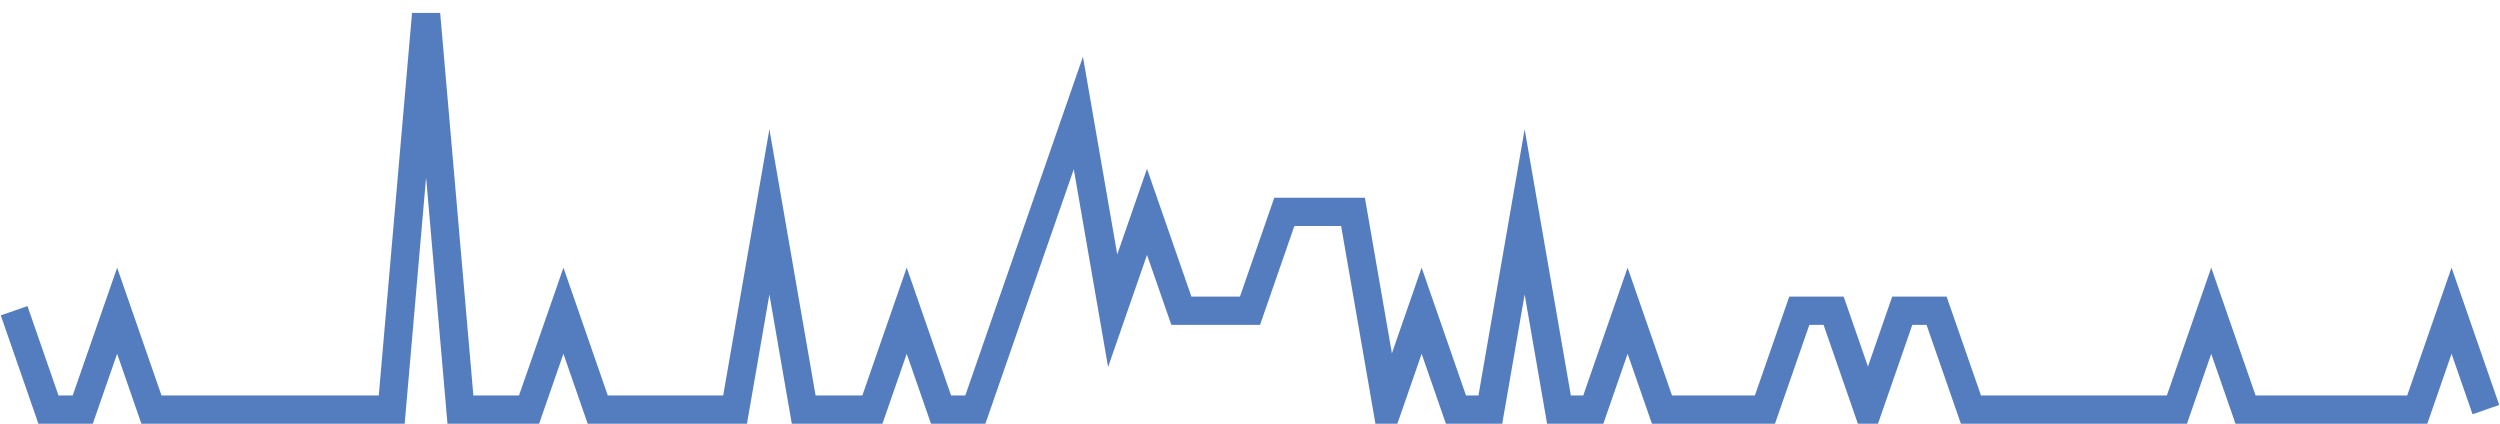 <?xml version="1.0" encoding="UTF-8"?>
<svg xmlns="http://www.w3.org/2000/svg" xmlns:xlink="http://www.w3.org/1999/xlink" width="177pt" height="30pt" viewBox="0 0 177 30" version="1.1">
<g id="surface2032996">
<path style="fill:none;stroke-width:2;stroke-linecap:butt;stroke-linejoin:miter;stroke:rgb(32.941%,49.02%,74.902%);stroke-opacity:1;stroke-miterlimit:10;" d="M 1 22 L 3.43 29 L 5.859 29 L 8.293 22 L 10.723 29 L 27.734 29 L 30.168 1 L 32.598 29 L 37.457 29 L 39.891 22 L 42.32 29 L 52.043 29 L 54.473 15 L 56.902 29 L 61.766 29 L 64.195 22 L 66.625 29 L 69.055 29 L 71.484 22 L 73.918 15 L 76.348 8 L 78.777 22 L 81.207 15 L 83.641 22 L 88.5 22 L 90.93 15 L 95.793 15 L 98.223 29 L 100.652 22 L 103.082 29 L 105.516 29 L 107.945 15 L 110.375 29 L 112.805 29 L 115.234 22 L 117.668 29 L 124.957 29 L 127.391 22 L 129.82 22 L 132.25 29 L 134.68 22 L 137.109 22 L 139.543 29 L 154.125 29 L 156.555 22 L 158.984 29 L 171.141 29 L 173.57 22 L 176 29 "/>
</g>
</svg>

